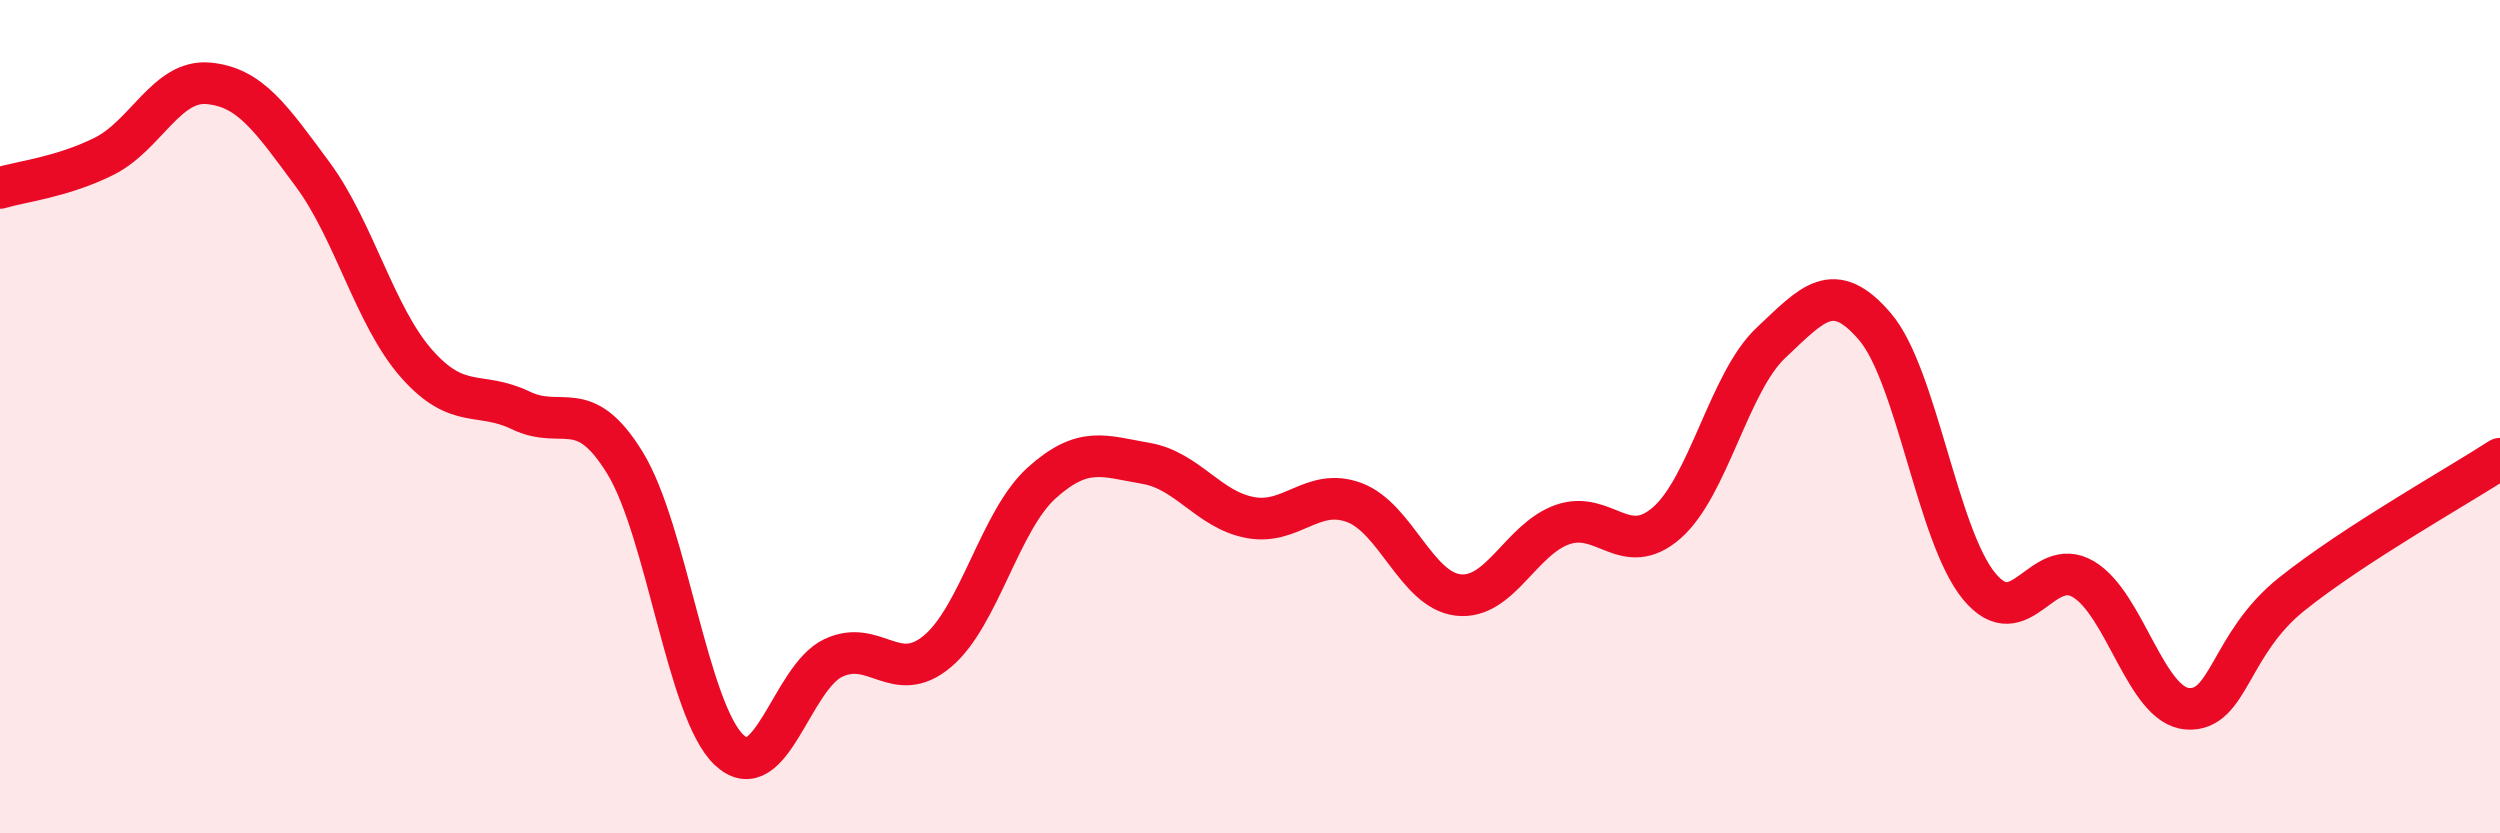 
    <svg width="60" height="20" viewBox="0 0 60 20" xmlns="http://www.w3.org/2000/svg">
      <path
        d="M 0,4.51 C 0.5,4.36 1.5,4.25 2.5,3.75 C 3.5,3.25 4,1.91 5,2 C 6,2.09 6.5,2.83 7.5,4.18 C 8.5,5.53 9,7.6 10,8.73 C 11,9.86 11.5,9.37 12.5,9.85 C 13.5,10.33 14,9.48 15,11.11 C 16,12.74 16.5,17.06 17.5,18 C 18.5,18.94 19,16.26 20,15.79 C 21,15.32 21.5,16.47 22.5,15.63 C 23.5,14.79 24,12.49 25,11.59 C 26,10.69 26.5,10.95 27.5,11.12 C 28.5,11.29 29,12.23 30,12.42 C 31,12.61 31.5,11.69 32.5,12.06 C 33.5,12.43 34,14.17 35,14.28 C 36,14.39 36.5,12.94 37.5,12.59 C 38.5,12.24 39,13.42 40,12.55 C 41,11.68 41.5,9.17 42.5,8.23 C 43.5,7.29 44,6.67 45,7.84 C 46,9.01 46.5,12.86 47.5,14.07 C 48.5,15.28 49,13.31 50,13.9 C 51,14.49 51.5,16.94 52.5,17.01 C 53.5,17.08 53.5,15.46 55,14.26 C 56.5,13.06 59,11.66 60,11.01L60 20L0 20Z"
        fill="#EB0A25"
        opacity="0.1"
        stroke-linecap="round"
        stroke-linejoin="round"
      />
      <path
        d="M 0,4.51 C 0.5,4.36 1.5,4.25 2.5,3.75 C 3.5,3.25 4,1.91 5,2 C 6,2.09 6.5,2.83 7.5,4.18 C 8.5,5.53 9,7.6 10,8.73 C 11,9.86 11.5,9.37 12.5,9.85 C 13.5,10.33 14,9.48 15,11.11 C 16,12.74 16.5,17.06 17.5,18 C 18.5,18.94 19,16.26 20,15.79 C 21,15.32 21.5,16.47 22.5,15.63 C 23.5,14.79 24,12.49 25,11.59 C 26,10.69 26.5,10.95 27.5,11.12 C 28.5,11.29 29,12.23 30,12.42 C 31,12.61 31.5,11.69 32.5,12.06 C 33.5,12.43 34,14.17 35,14.28 C 36,14.39 36.5,12.94 37.5,12.59 C 38.5,12.24 39,13.42 40,12.55 C 41,11.68 41.5,9.17 42.5,8.23 C 43.5,7.29 44,6.67 45,7.84 C 46,9.01 46.5,12.86 47.5,14.07 C 48.5,15.28 49,13.31 50,13.9 C 51,14.49 51.5,16.94 52.5,17.01 C 53.5,17.08 53.5,15.46 55,14.26 C 56.5,13.06 59,11.66 60,11.01"
        stroke="#EB0A25"
        stroke-width="1"
        fill="none"
        stroke-linecap="round"
        stroke-linejoin="round"
      />
    </svg>
  